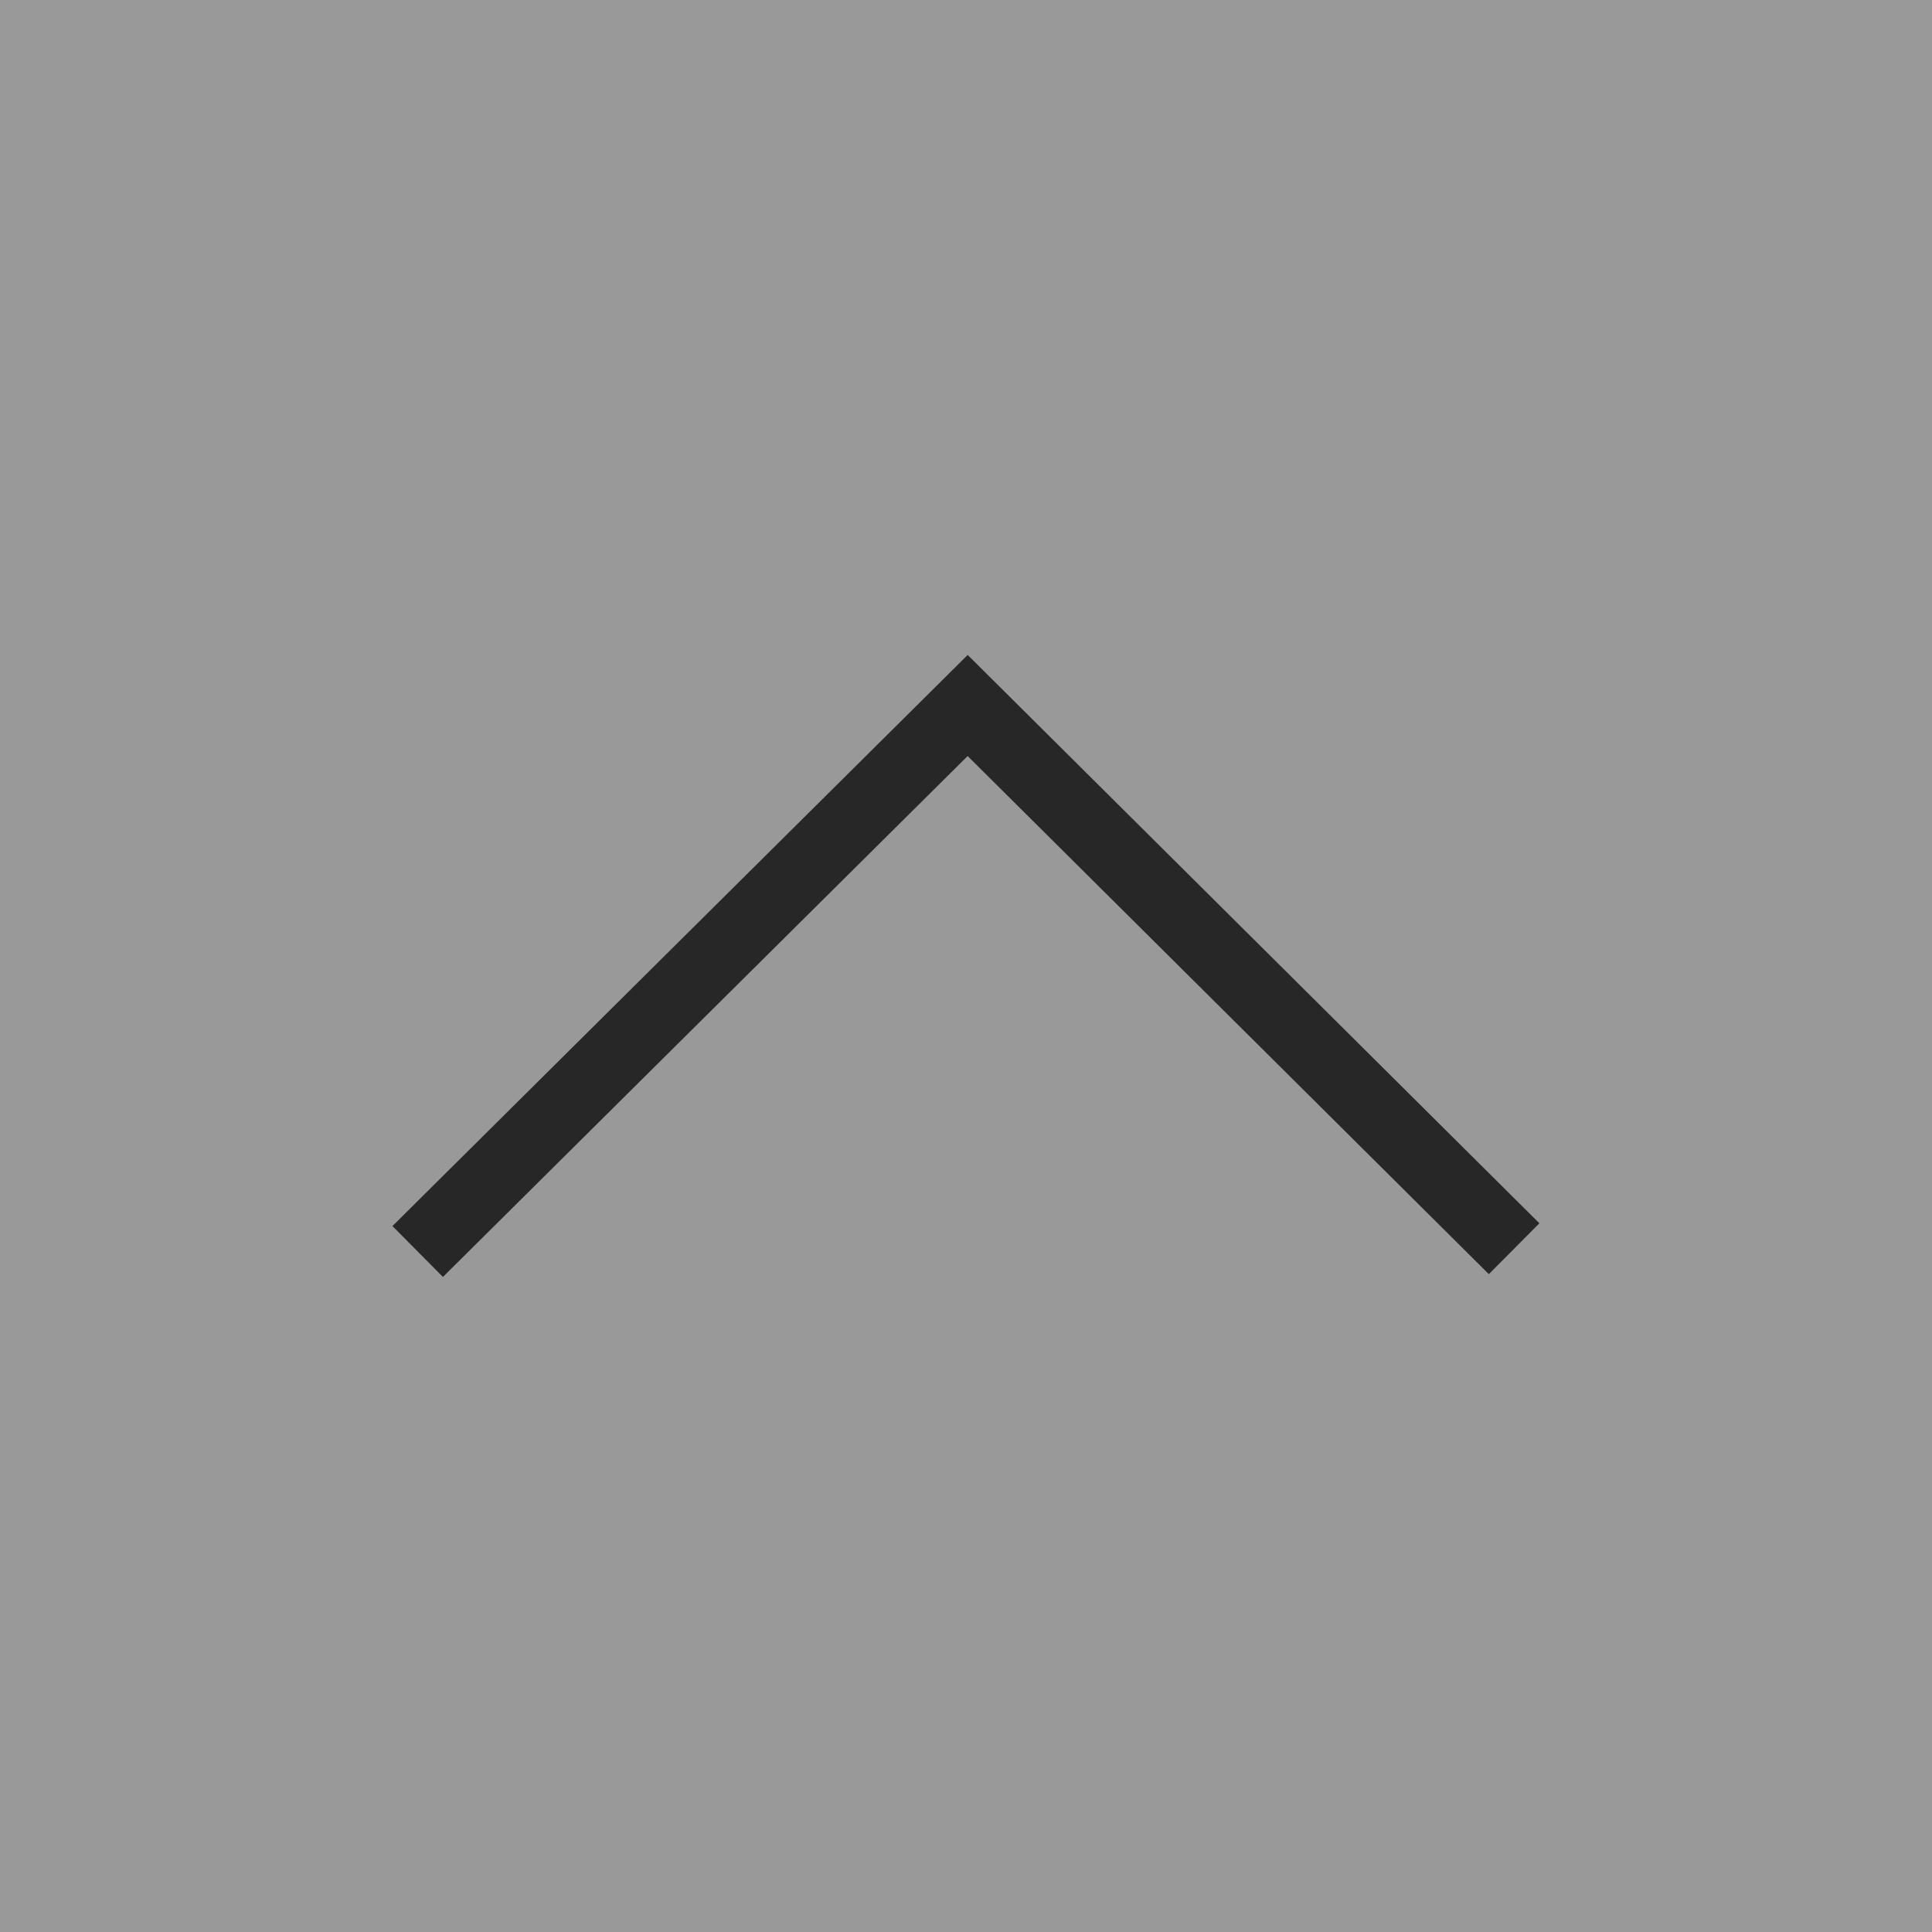 <?xml version="1.0" encoding="utf-8"?>
<svg xmlns="http://www.w3.org/2000/svg" height="30" width="30" viewBox="0 0 128 128">
  <rect x="0" y="0" width="128" height="128" fill="#808080" stroke="none"/>
  <g>
    <rect height="128" width="128" fill-opacity=".2" fill="#FFFFFF" />
    <path id="path1" transform="rotate(0,64,64) translate(26,43.392) scale(2.375,2.375)  " fill="#272727" d="M16.047,0L31.995,15.854 30.585,17.273 16.046,2.82 1.409,17.351 0,15.932z" />
  </g>
</svg>

